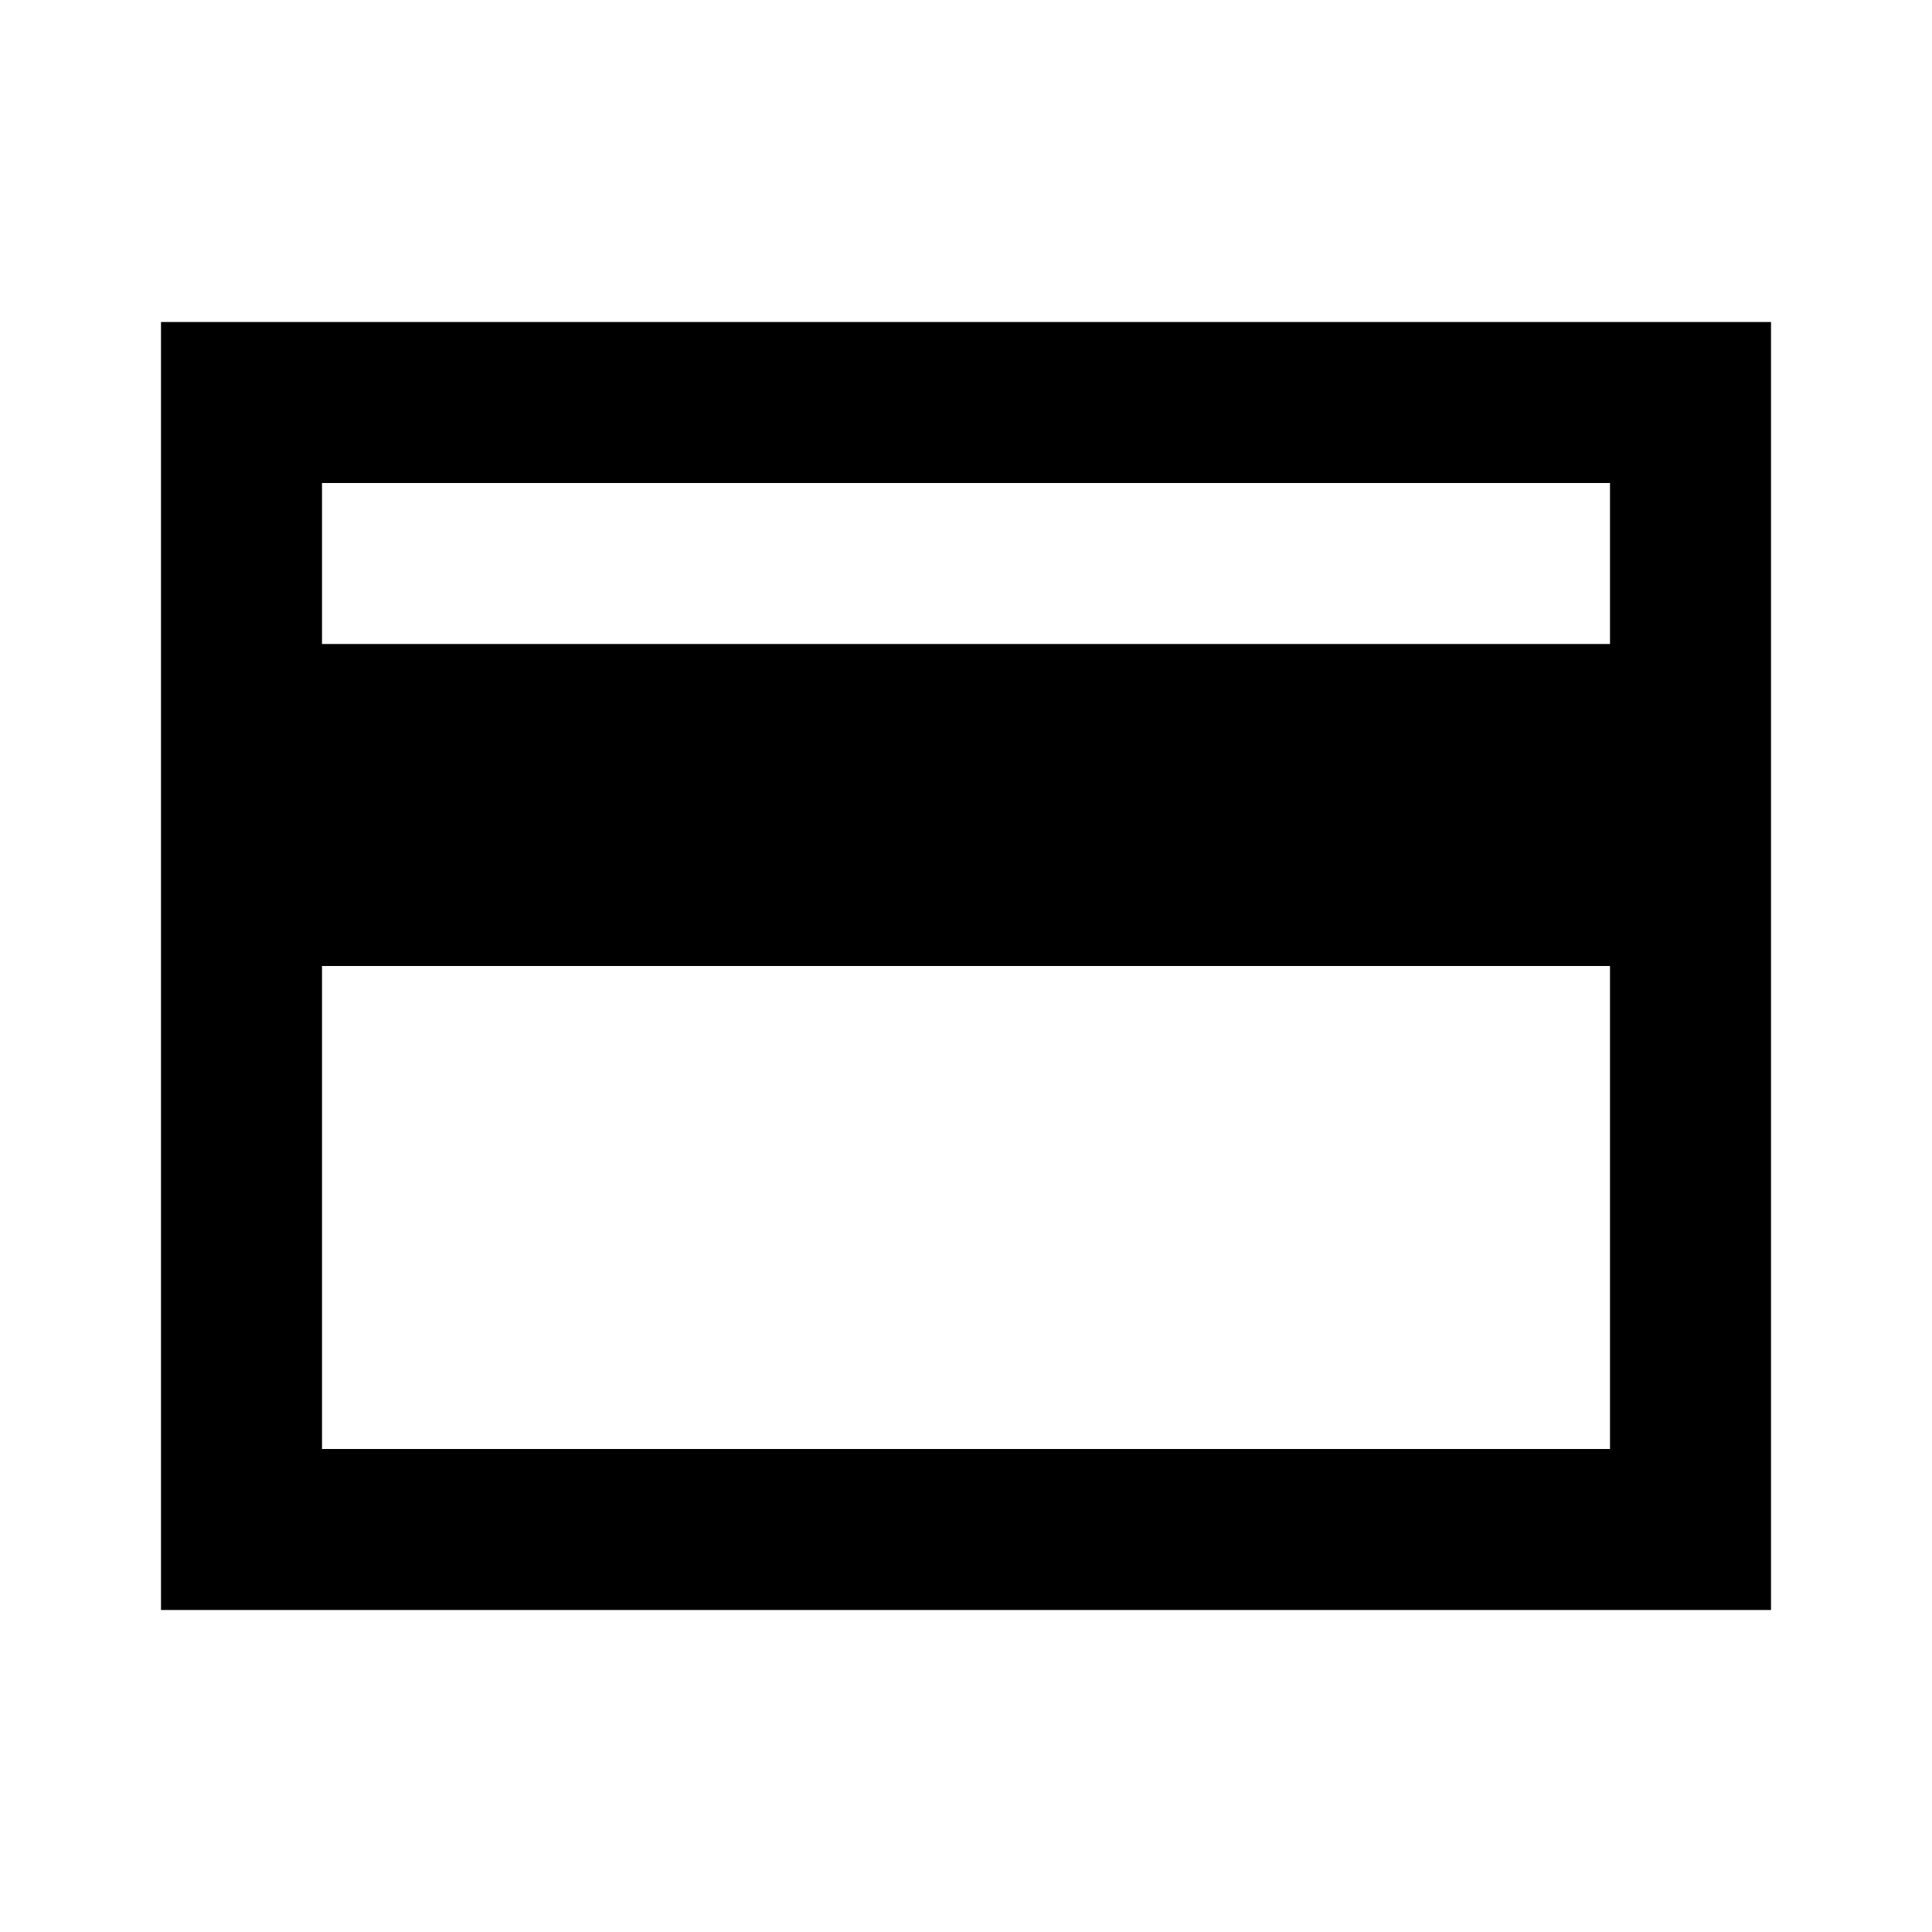 <?xml version="1.0" encoding="utf-8"?>
<svg width="800px" height="800px" viewBox="0 0 24 24" fill="none" xmlns="http://www.w3.org/2000/svg">
    <path d="M4 4h16v2H4v2h16v4H4v6h16v2H2V4h2zm18 0h-2v16h2V4z" fill="#000000"/>
</svg>